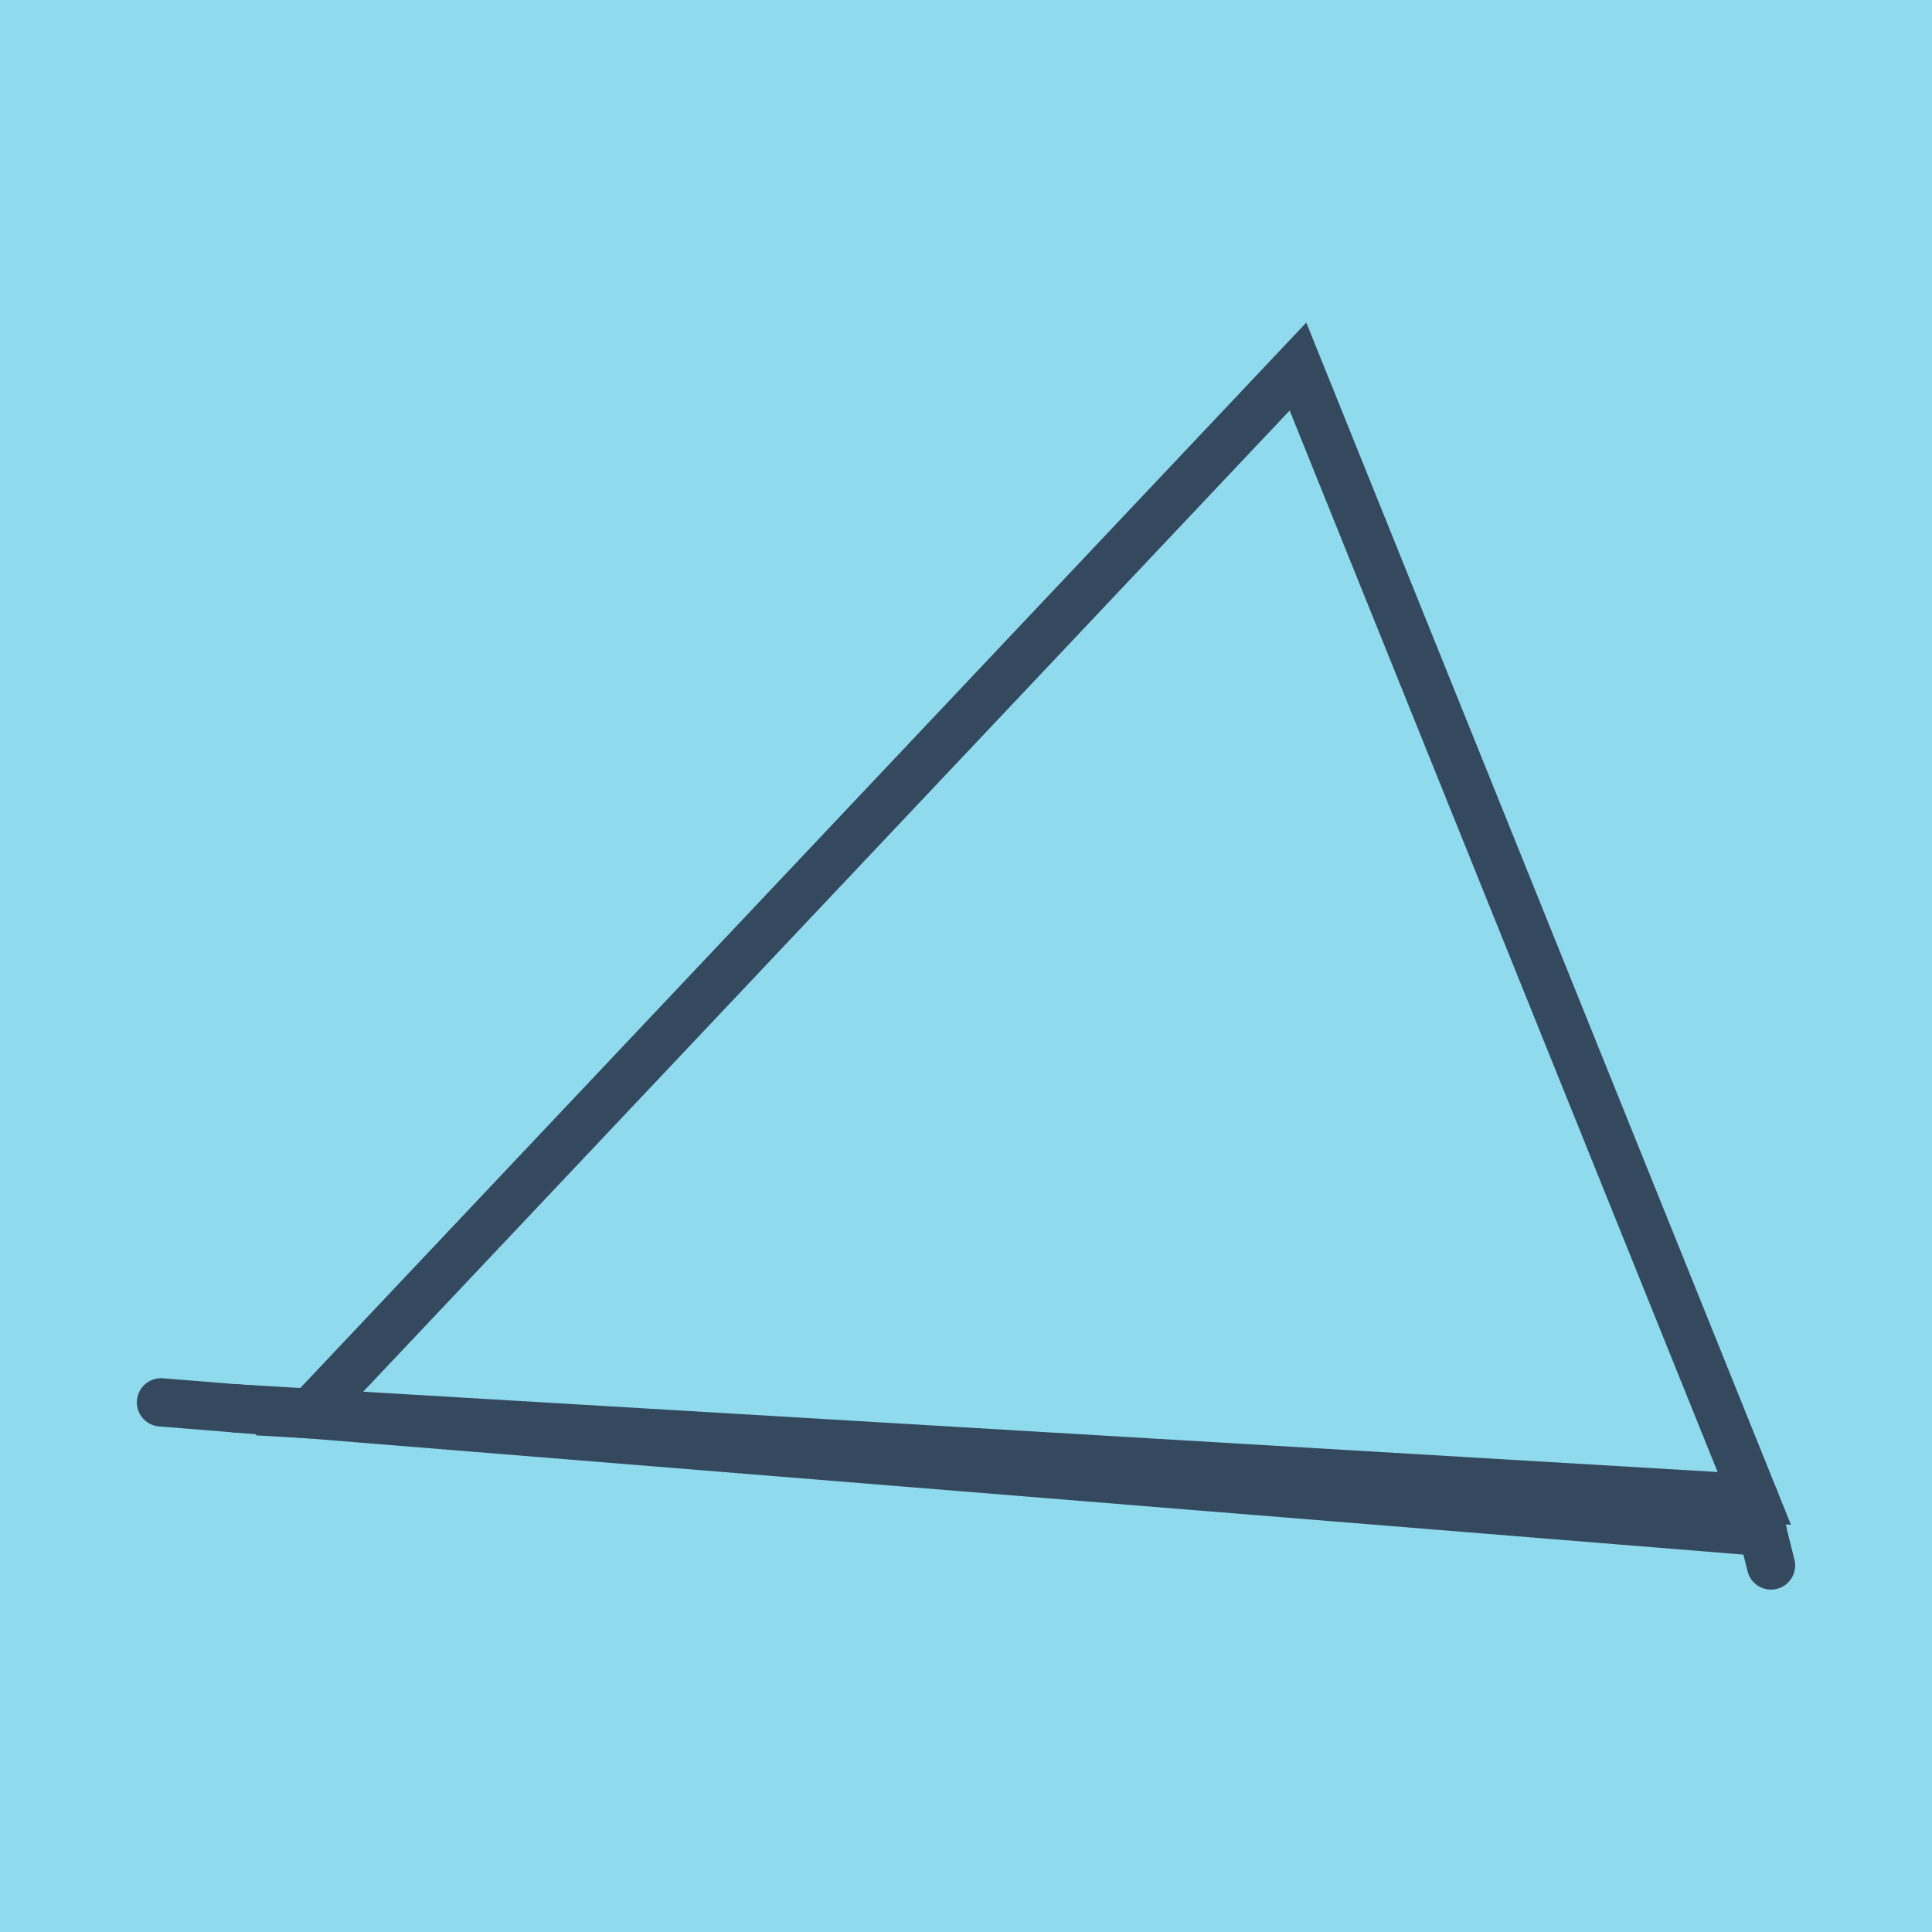<?xml version="1.0" encoding="utf-8"?>
<!DOCTYPE svg PUBLIC "-//W3C//DTD SVG 1.1//EN" "http://www.w3.org/Graphics/SVG/1.1/DTD/svg11.dtd">
<svg xmlns="http://www.w3.org/2000/svg" xmlns:xlink="http://www.w3.org/1999/xlink" viewBox="-10 -10 120 120" preserveAspectRatio="xMidYMid meet">
	<path style="fill:#90daee" d="M-10-10h120v120H-10z"/>
			<polyline stroke-linecap="round" points="0,77.103 9.175,77.841 " style="fill:none;stroke:#34495e;stroke-width: 3px"/>
			<polyline stroke-linecap="round" points="100,87.233 98.961,83.067 " style="fill:none;stroke:#34495e;stroke-width: 3px"/>
			<polyline stroke-linecap="round" points="4.588,77.472 98.961,83.067 70.62,12.767 9.175,77.841 98.961,83.067 9.175,77.841 99.481,85.15 " style="fill:none;stroke:#34495e;stroke-width: 3px"/>
	</svg>
